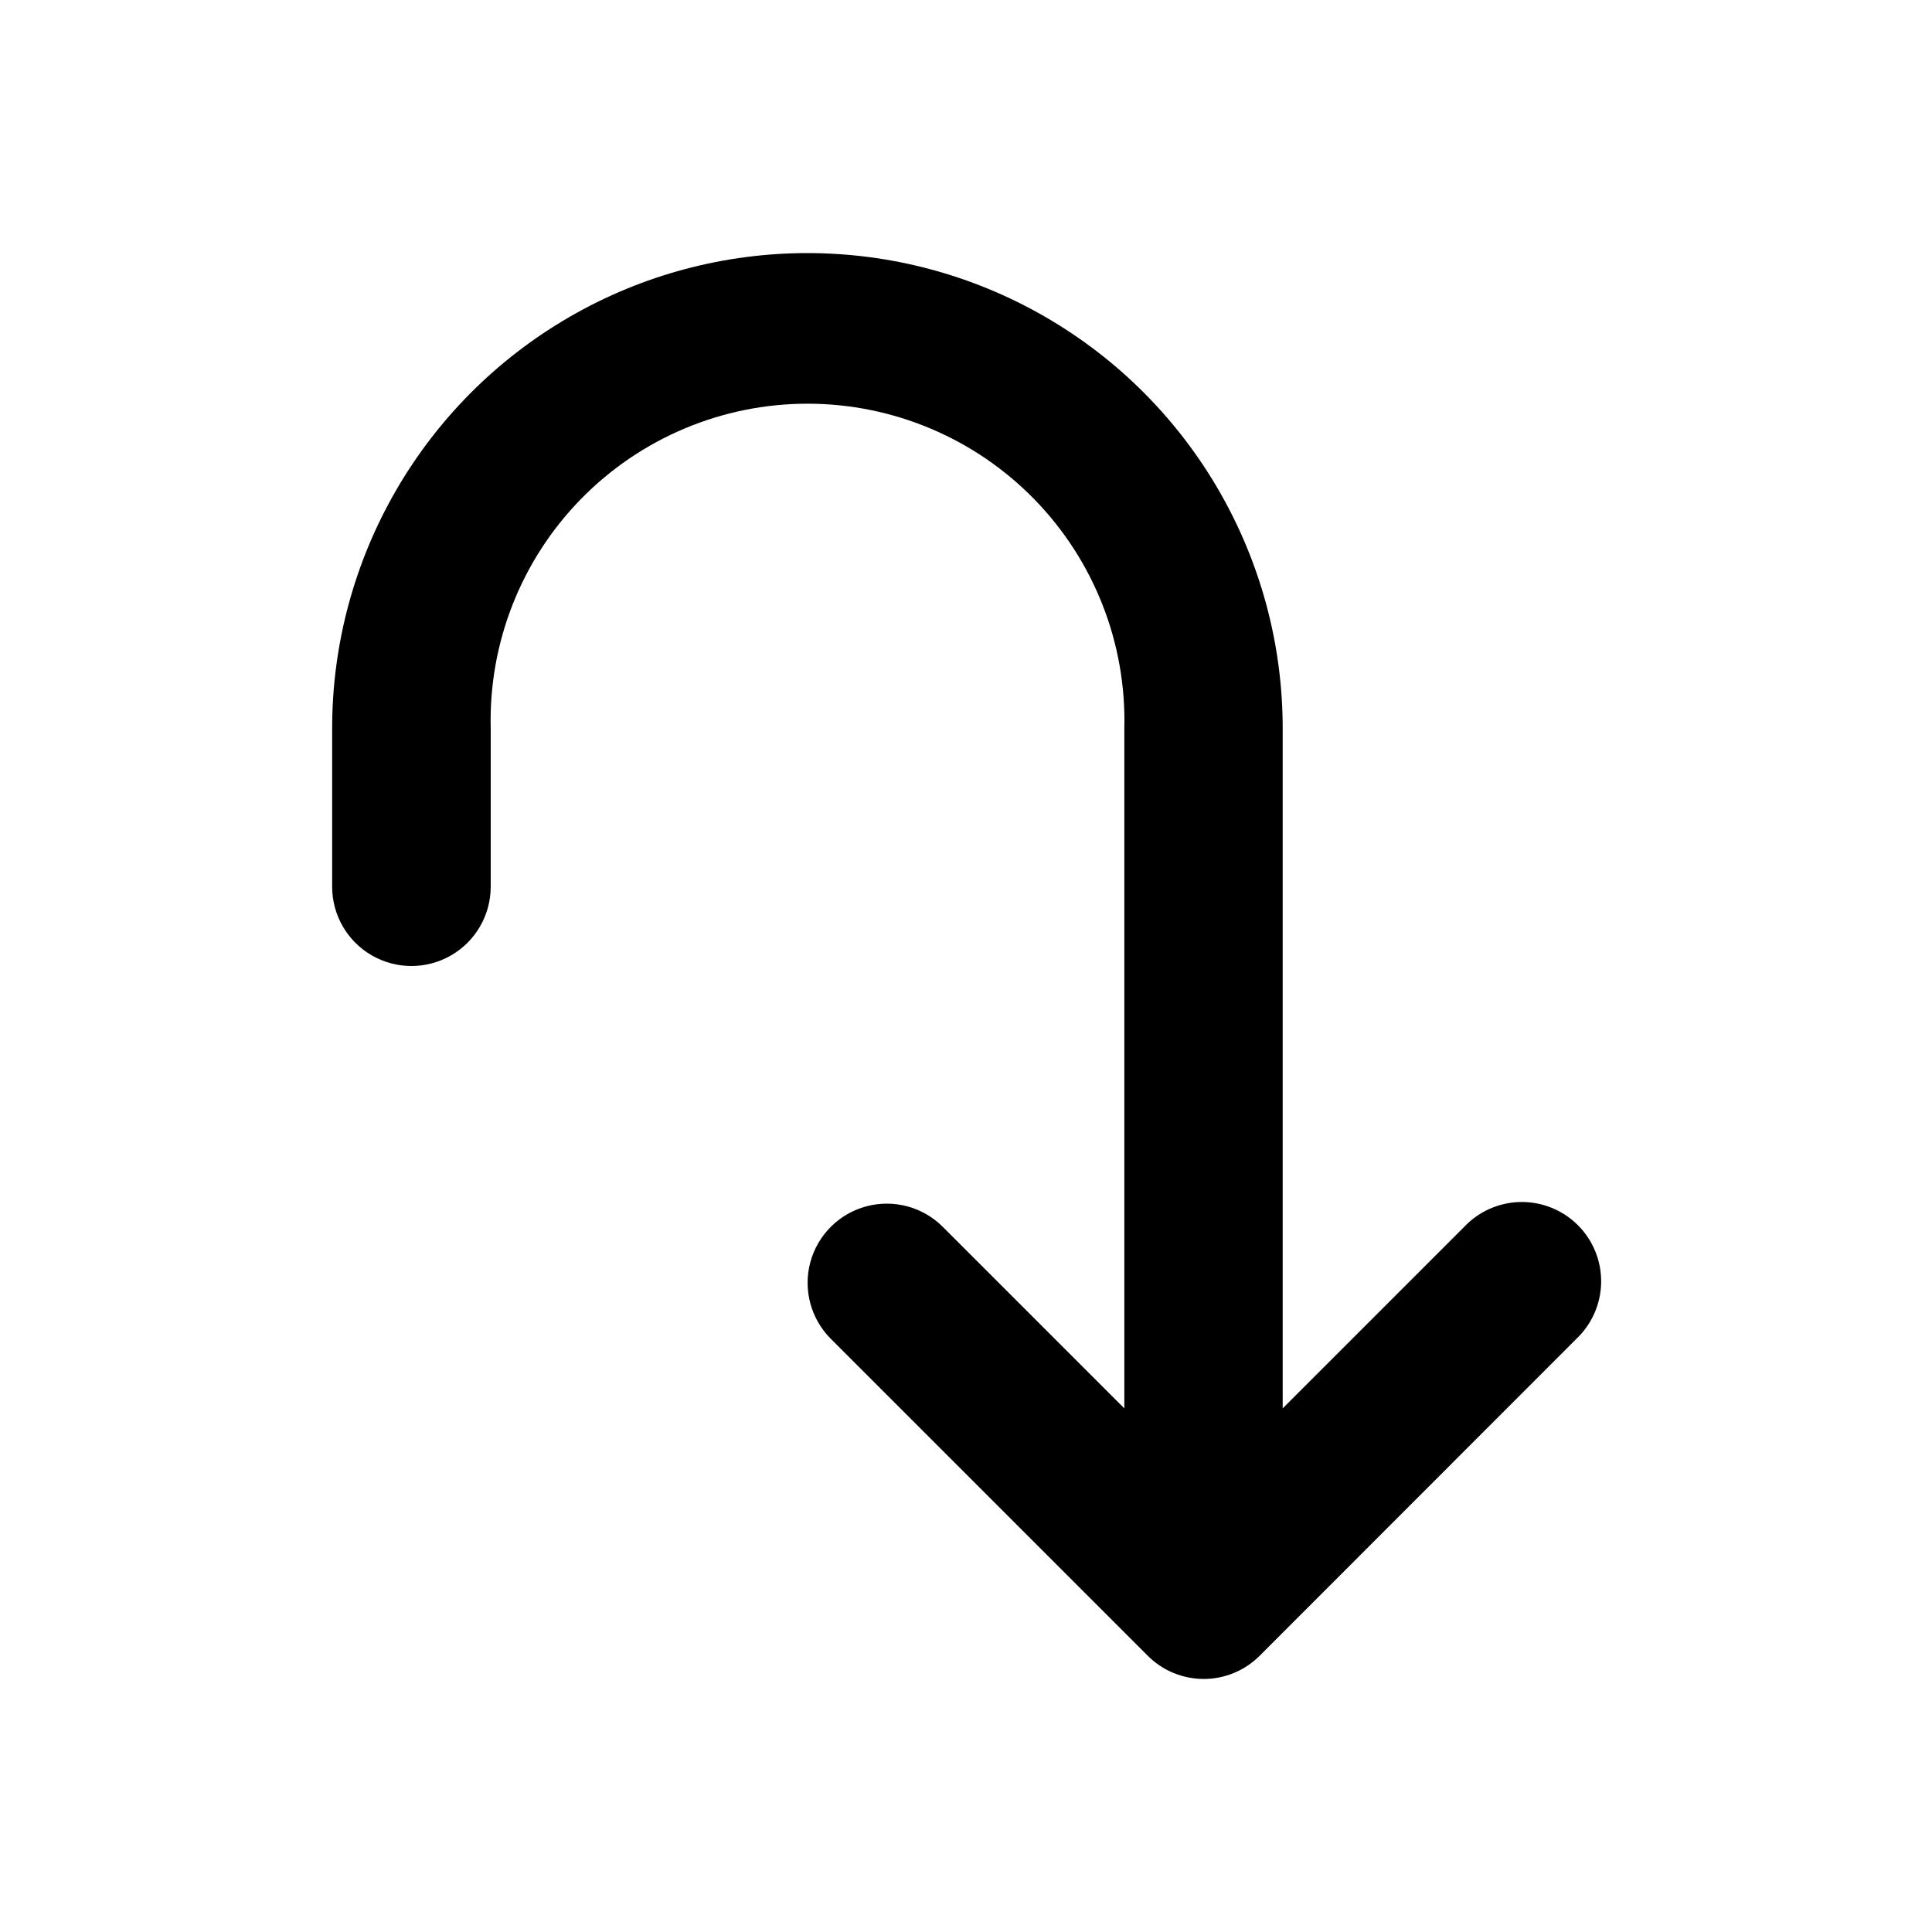 <?xml version="1.0" encoding="UTF-8"?>
<!-- Uploaded to: ICON Repo, www.svgrepo.com, Generator: ICON Repo Mixer Tools -->
<svg fill="#000000" width="800px" height="800px" version="1.1" viewBox="144 144 512 512" xmlns="http://www.w3.org/2000/svg">
 <path d="m561.77 498.8-83.938 83.984c-3.93 3.941-9.27 6.156-14.836 6.156s-10.906-2.215-14.836-6.156l-83.988-83.984c-5.301-5.301-7.371-13.027-5.43-20.27 1.941-7.242 7.598-12.898 14.84-14.836 7.238-1.941 14.965 0.129 20.266 5.43l48.113 48.113v-180.21c0.555-22.625-8.043-44.516-23.852-60.711-15.805-16.199-37.477-25.332-60.105-25.332-22.633 0-44.305 9.133-60.109 25.332-15.809 16.195-24.406 38.086-23.852 60.711v41.969-0.004c0 7.508-4.004 14.441-10.504 18.195s-14.512 3.754-21.012 0-10.504-10.688-10.504-18.195v-41.965c0-45 24.008-86.578 62.977-109.08s86.984-22.5 125.95 0 62.977 64.078 62.977 109.08v180.21l48.113-48.113c3.894-4.125 9.293-6.5 14.965-6.582 5.672-0.082 11.137 2.133 15.152 6.141 4.016 4.008 6.238 9.469 6.164 15.141-0.074 5.672-2.438 11.074-6.555 14.977z"/>
</svg>